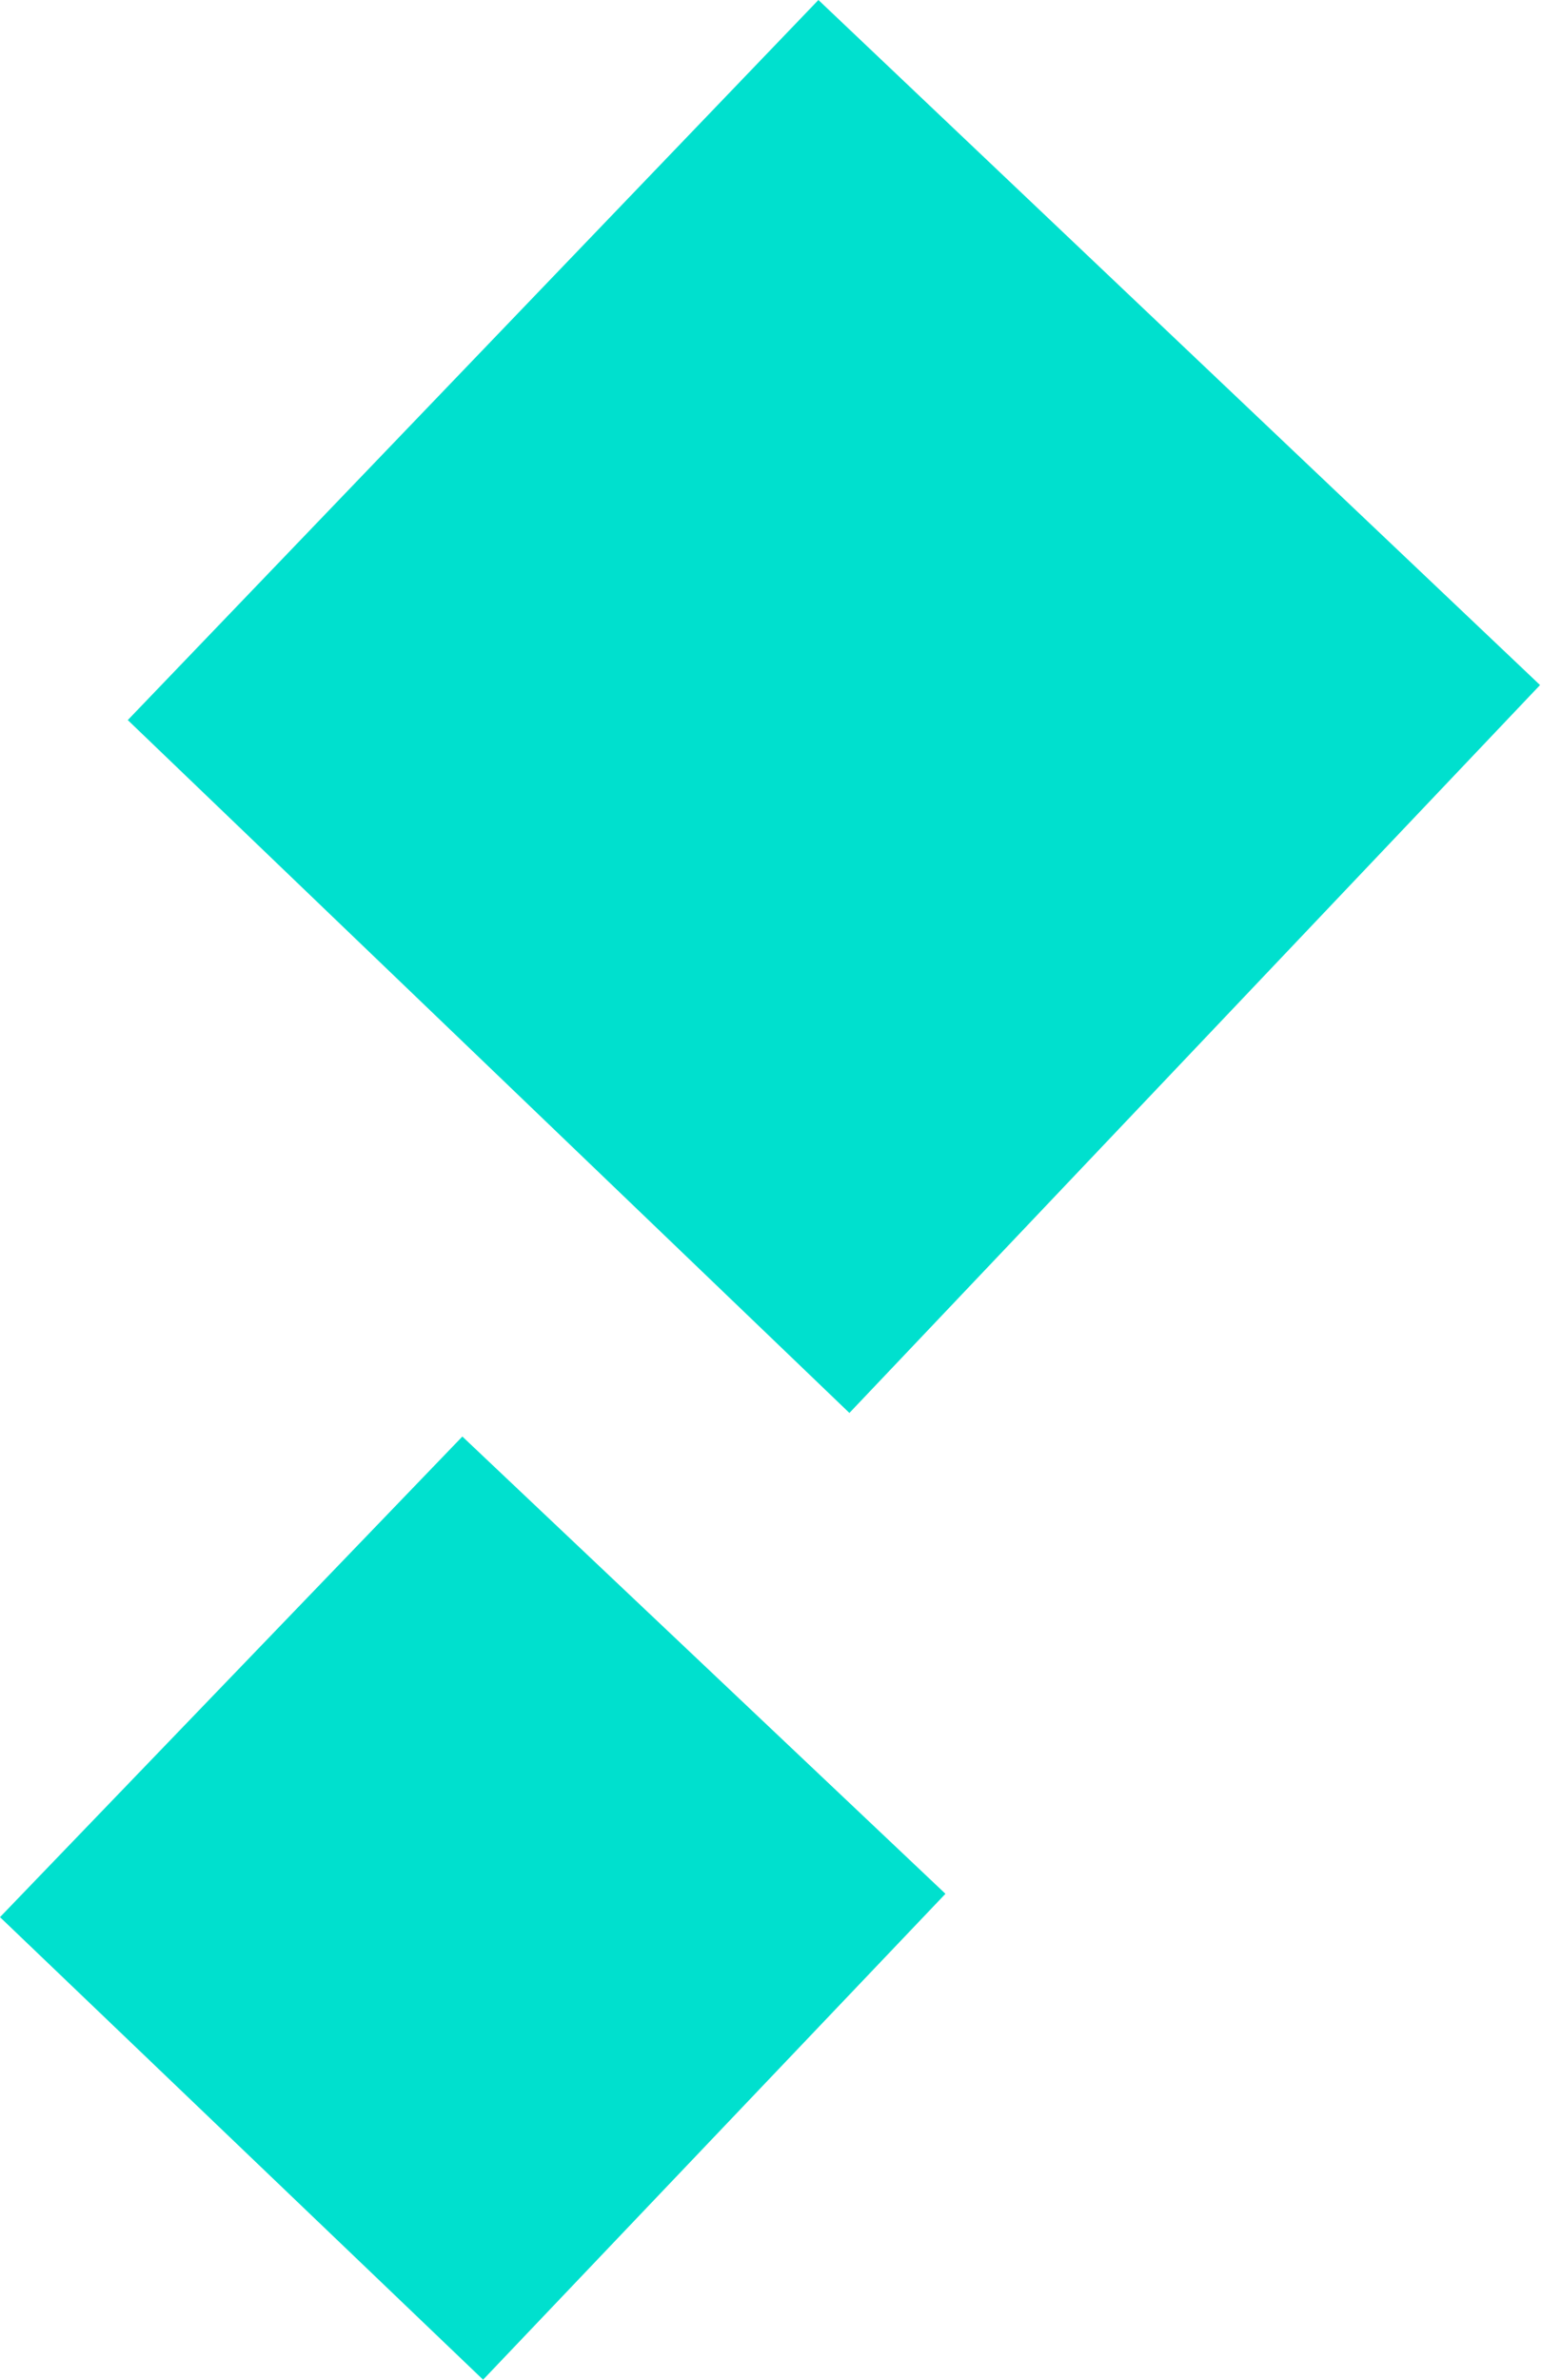 <svg xmlns="http://www.w3.org/2000/svg" width="21" height="32" viewBox="0 0 21 32" fill="none"><path d="M6.499 32L6.63473e-05 25.78L6.22 19.317L12.719 25.466L6.499 32Z" fill="#00E0CE"></path><path d="M11.427 19L1.719 9.683L11.01 -8.4877e-07L20.718 9.212L11.427 19Z" fill="#00E0CE"></path></svg>